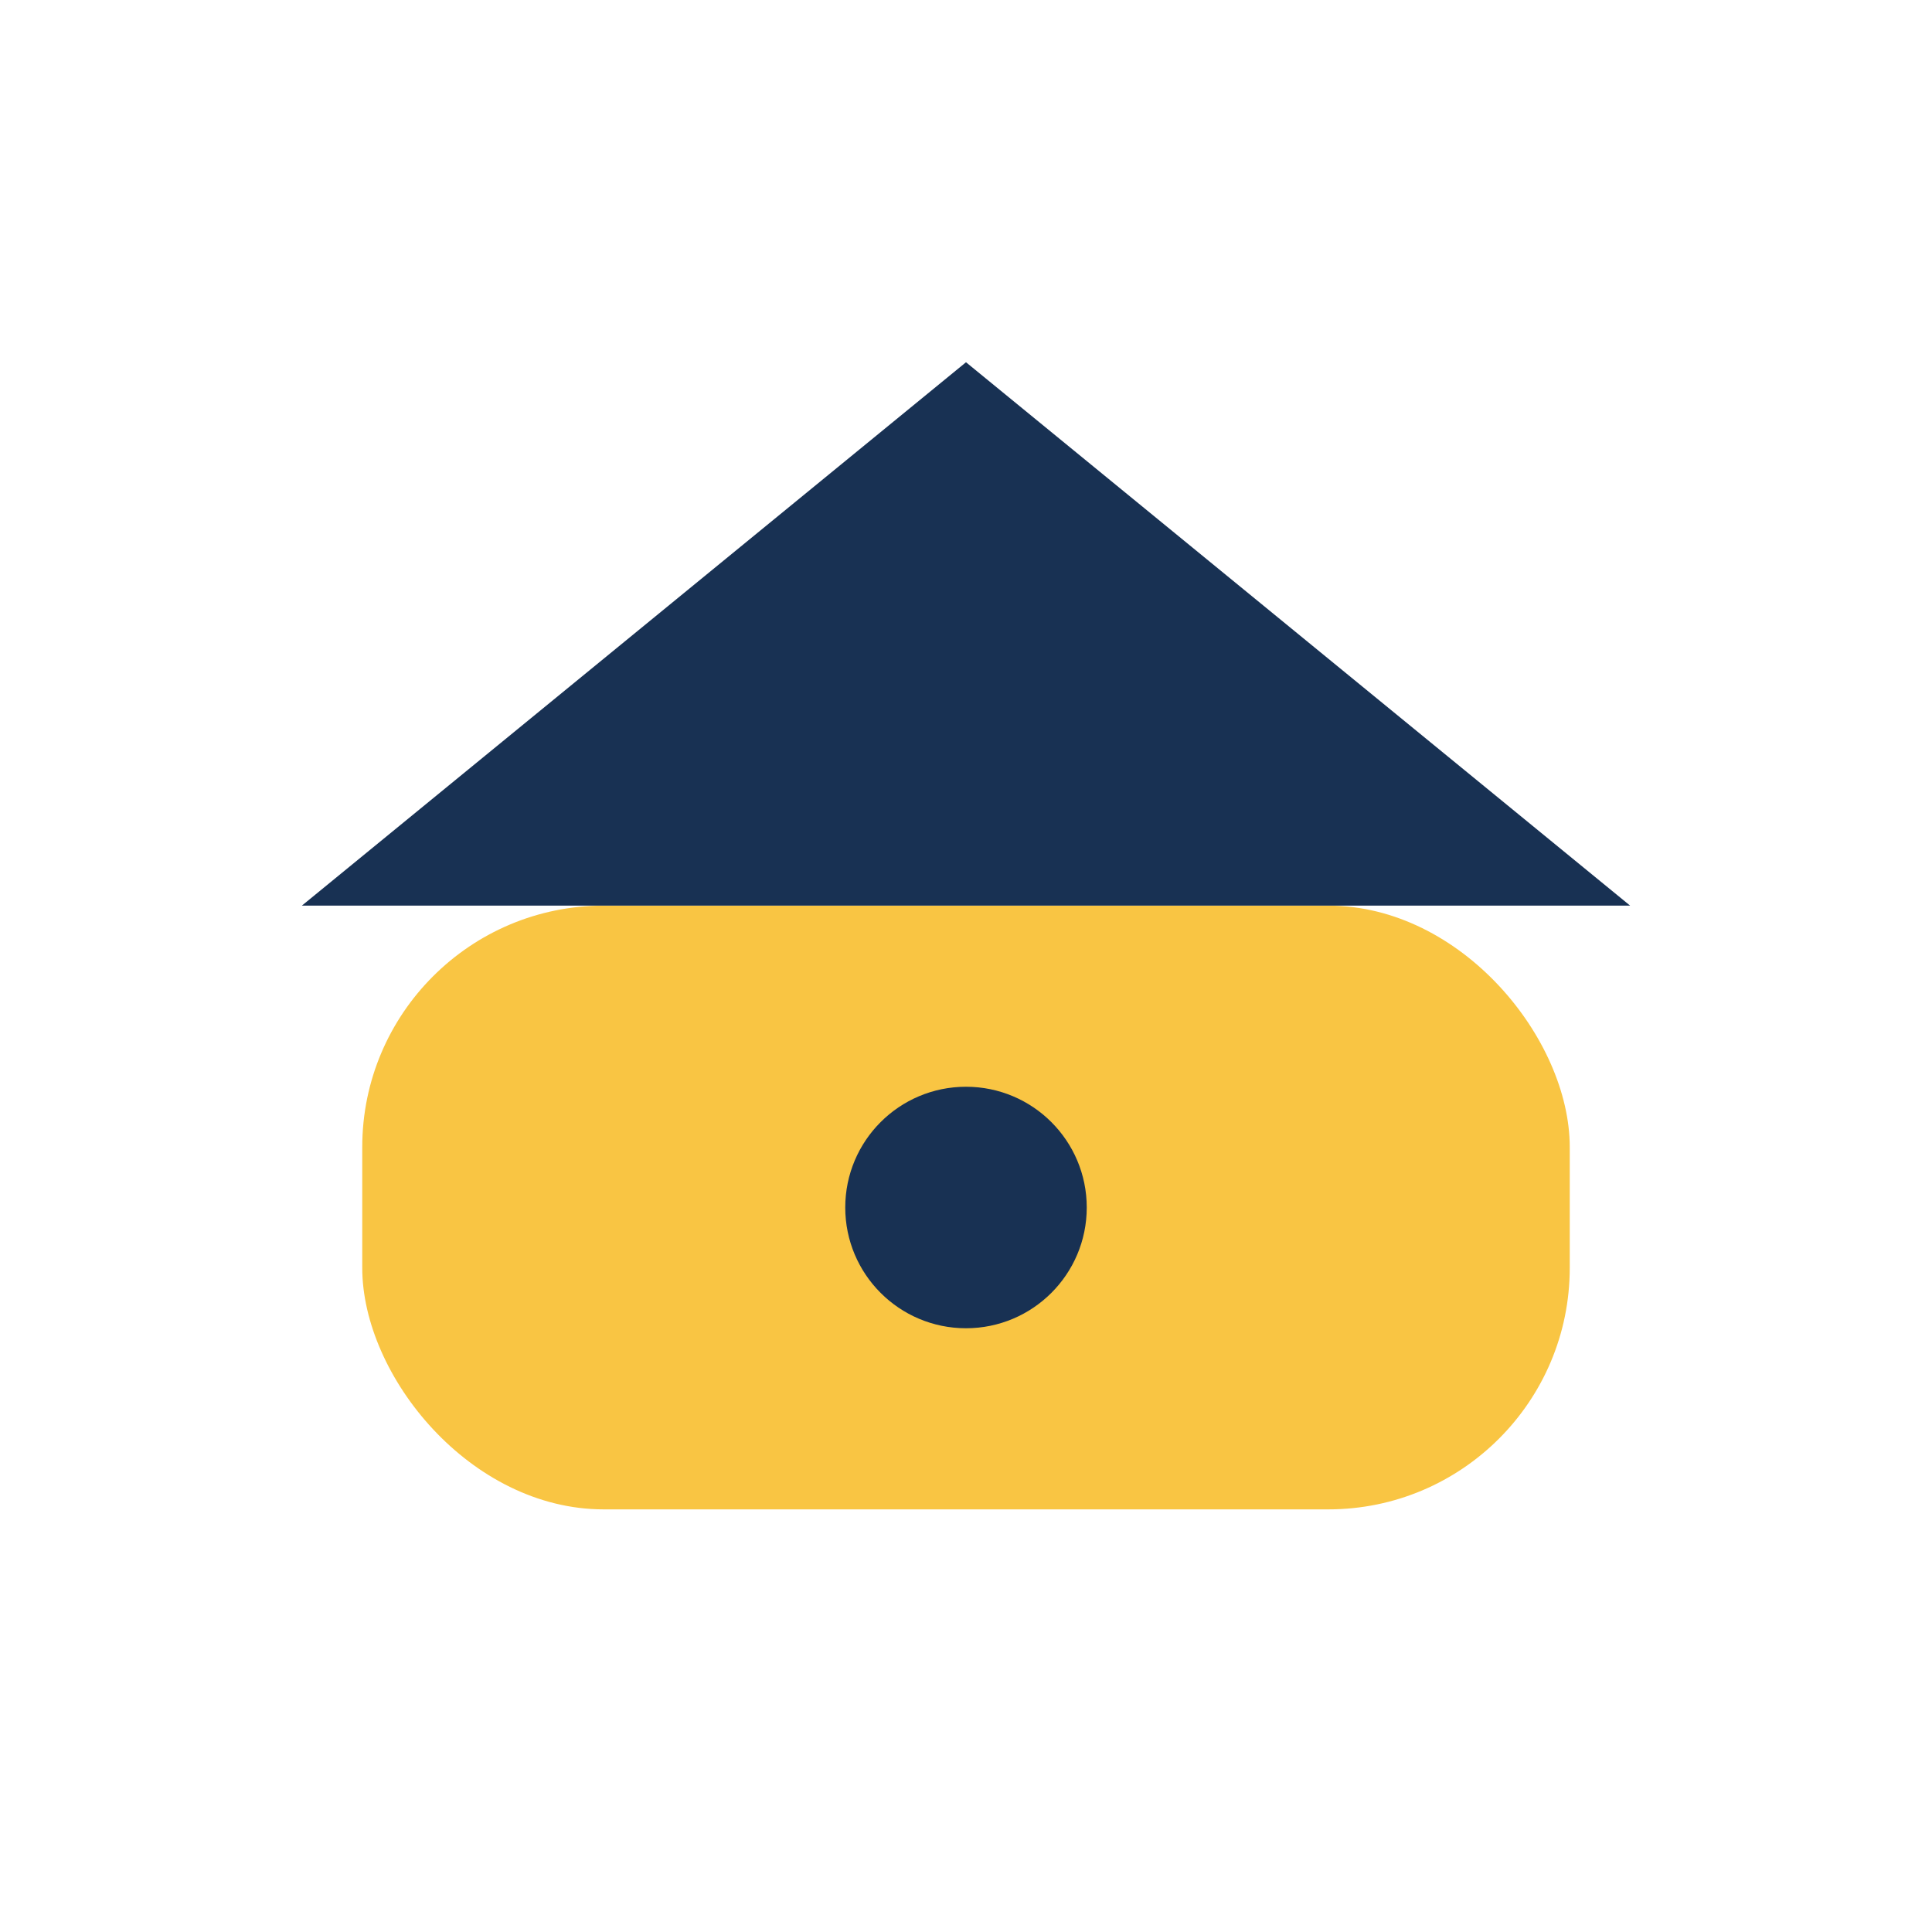 <?xml version="1.0" encoding="UTF-8"?>
<svg xmlns="http://www.w3.org/2000/svg" width="32" height="32" viewBox="0 0 32 32"><rect x="6" y="15" width="20" height="10" rx="4" fill="#F9C543"/><polygon points="16,6 27,15 5,15" fill="#183153"/><circle cx="16" cy="20" r="2" fill="#183153"/></svg>